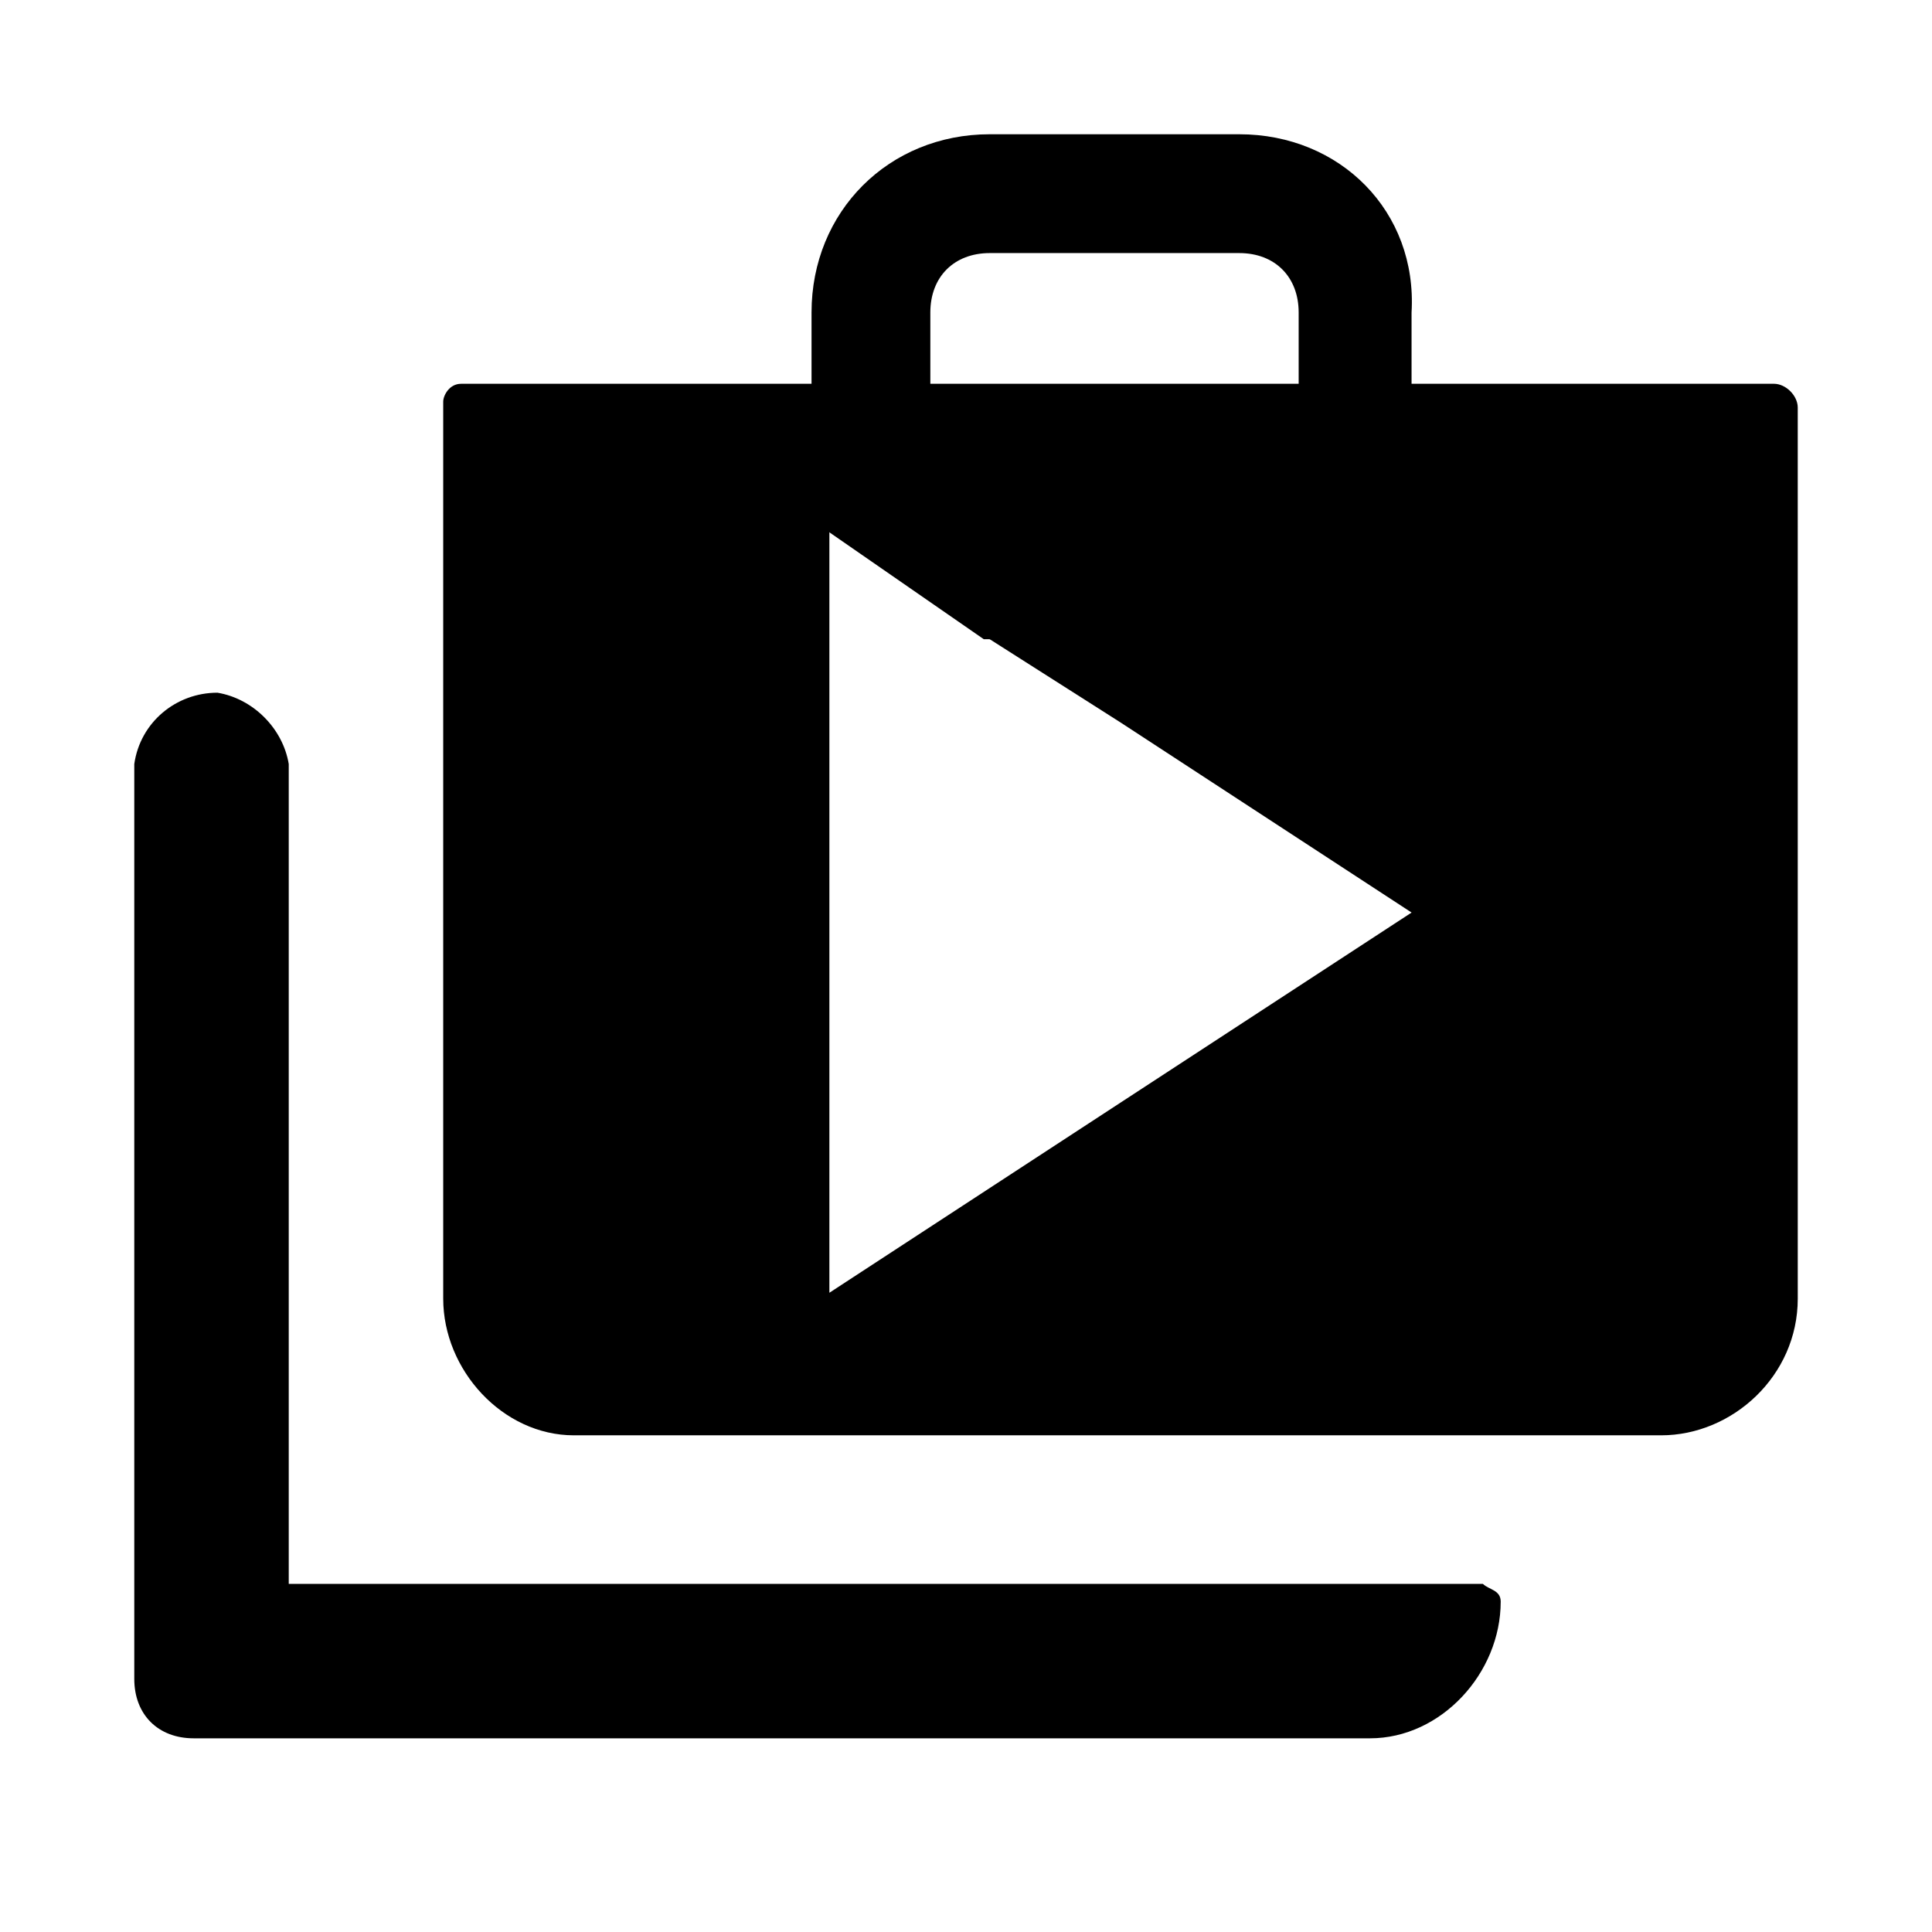 <?xml version="1.0" encoding="UTF-8"?>
<!-- Uploaded to: SVG Repo, www.svgrepo.com, Generator: SVG Repo Mixer Tools -->
<svg fill="#000000" width="800px" height="800px" version="1.1" viewBox="144 144 512 512" xmlns="http://www.w3.org/2000/svg">
 <g>
  <path d="m614.12 245.71h-347.94c-3.148 0-4.723 3.148-4.723 4.723v237.73c0 18.895 15.742 36.211 34.637 36.211h288.12c18.895 0 36.211-15.742 36.211-36.211l-0.004-236.16c0-3.148-3.148-6.297-6.297-6.297zm-173.18 190.5-77.145 50.383v-203.1l1.574 1.574 40.934 28.34 34.637 22.043 77.145 50.383z"/>
  <path d="m472.42 179.58h-66.125c-26.766 0-47.23 20.469-47.23 47.23v37.785c0 6.297 1.574 14.168 4.723 20.469l40.934 28.34h66.125c26.766 0 47.23-20.469 47.23-47.23v-39.363c1.574-26.762-18.891-47.23-45.656-47.23zm15.742 85.02c0 9.445-6.297 15.742-15.742 15.742h-66.125c-9.445 0-15.742-6.297-15.742-15.742l-0.004-37.789c0-9.445 6.297-15.742 15.742-15.742h66.125c9.445 0 15.742 6.297 15.742 15.742z"/>
  <path d="m541.7 568.46c0 18.895-15.742 36.211-34.637 36.211h-1.574-310.16c-9.445 0-15.742-6.297-15.742-15.742v-242.46c1.574-11.02 11.02-18.895 22.043-18.895 9.445 1.574 17.316 9.449 18.891 18.895v217.27h316.46c1.574 1.574 4.723 1.574 4.723 4.723z"/>
 </g>
</svg>